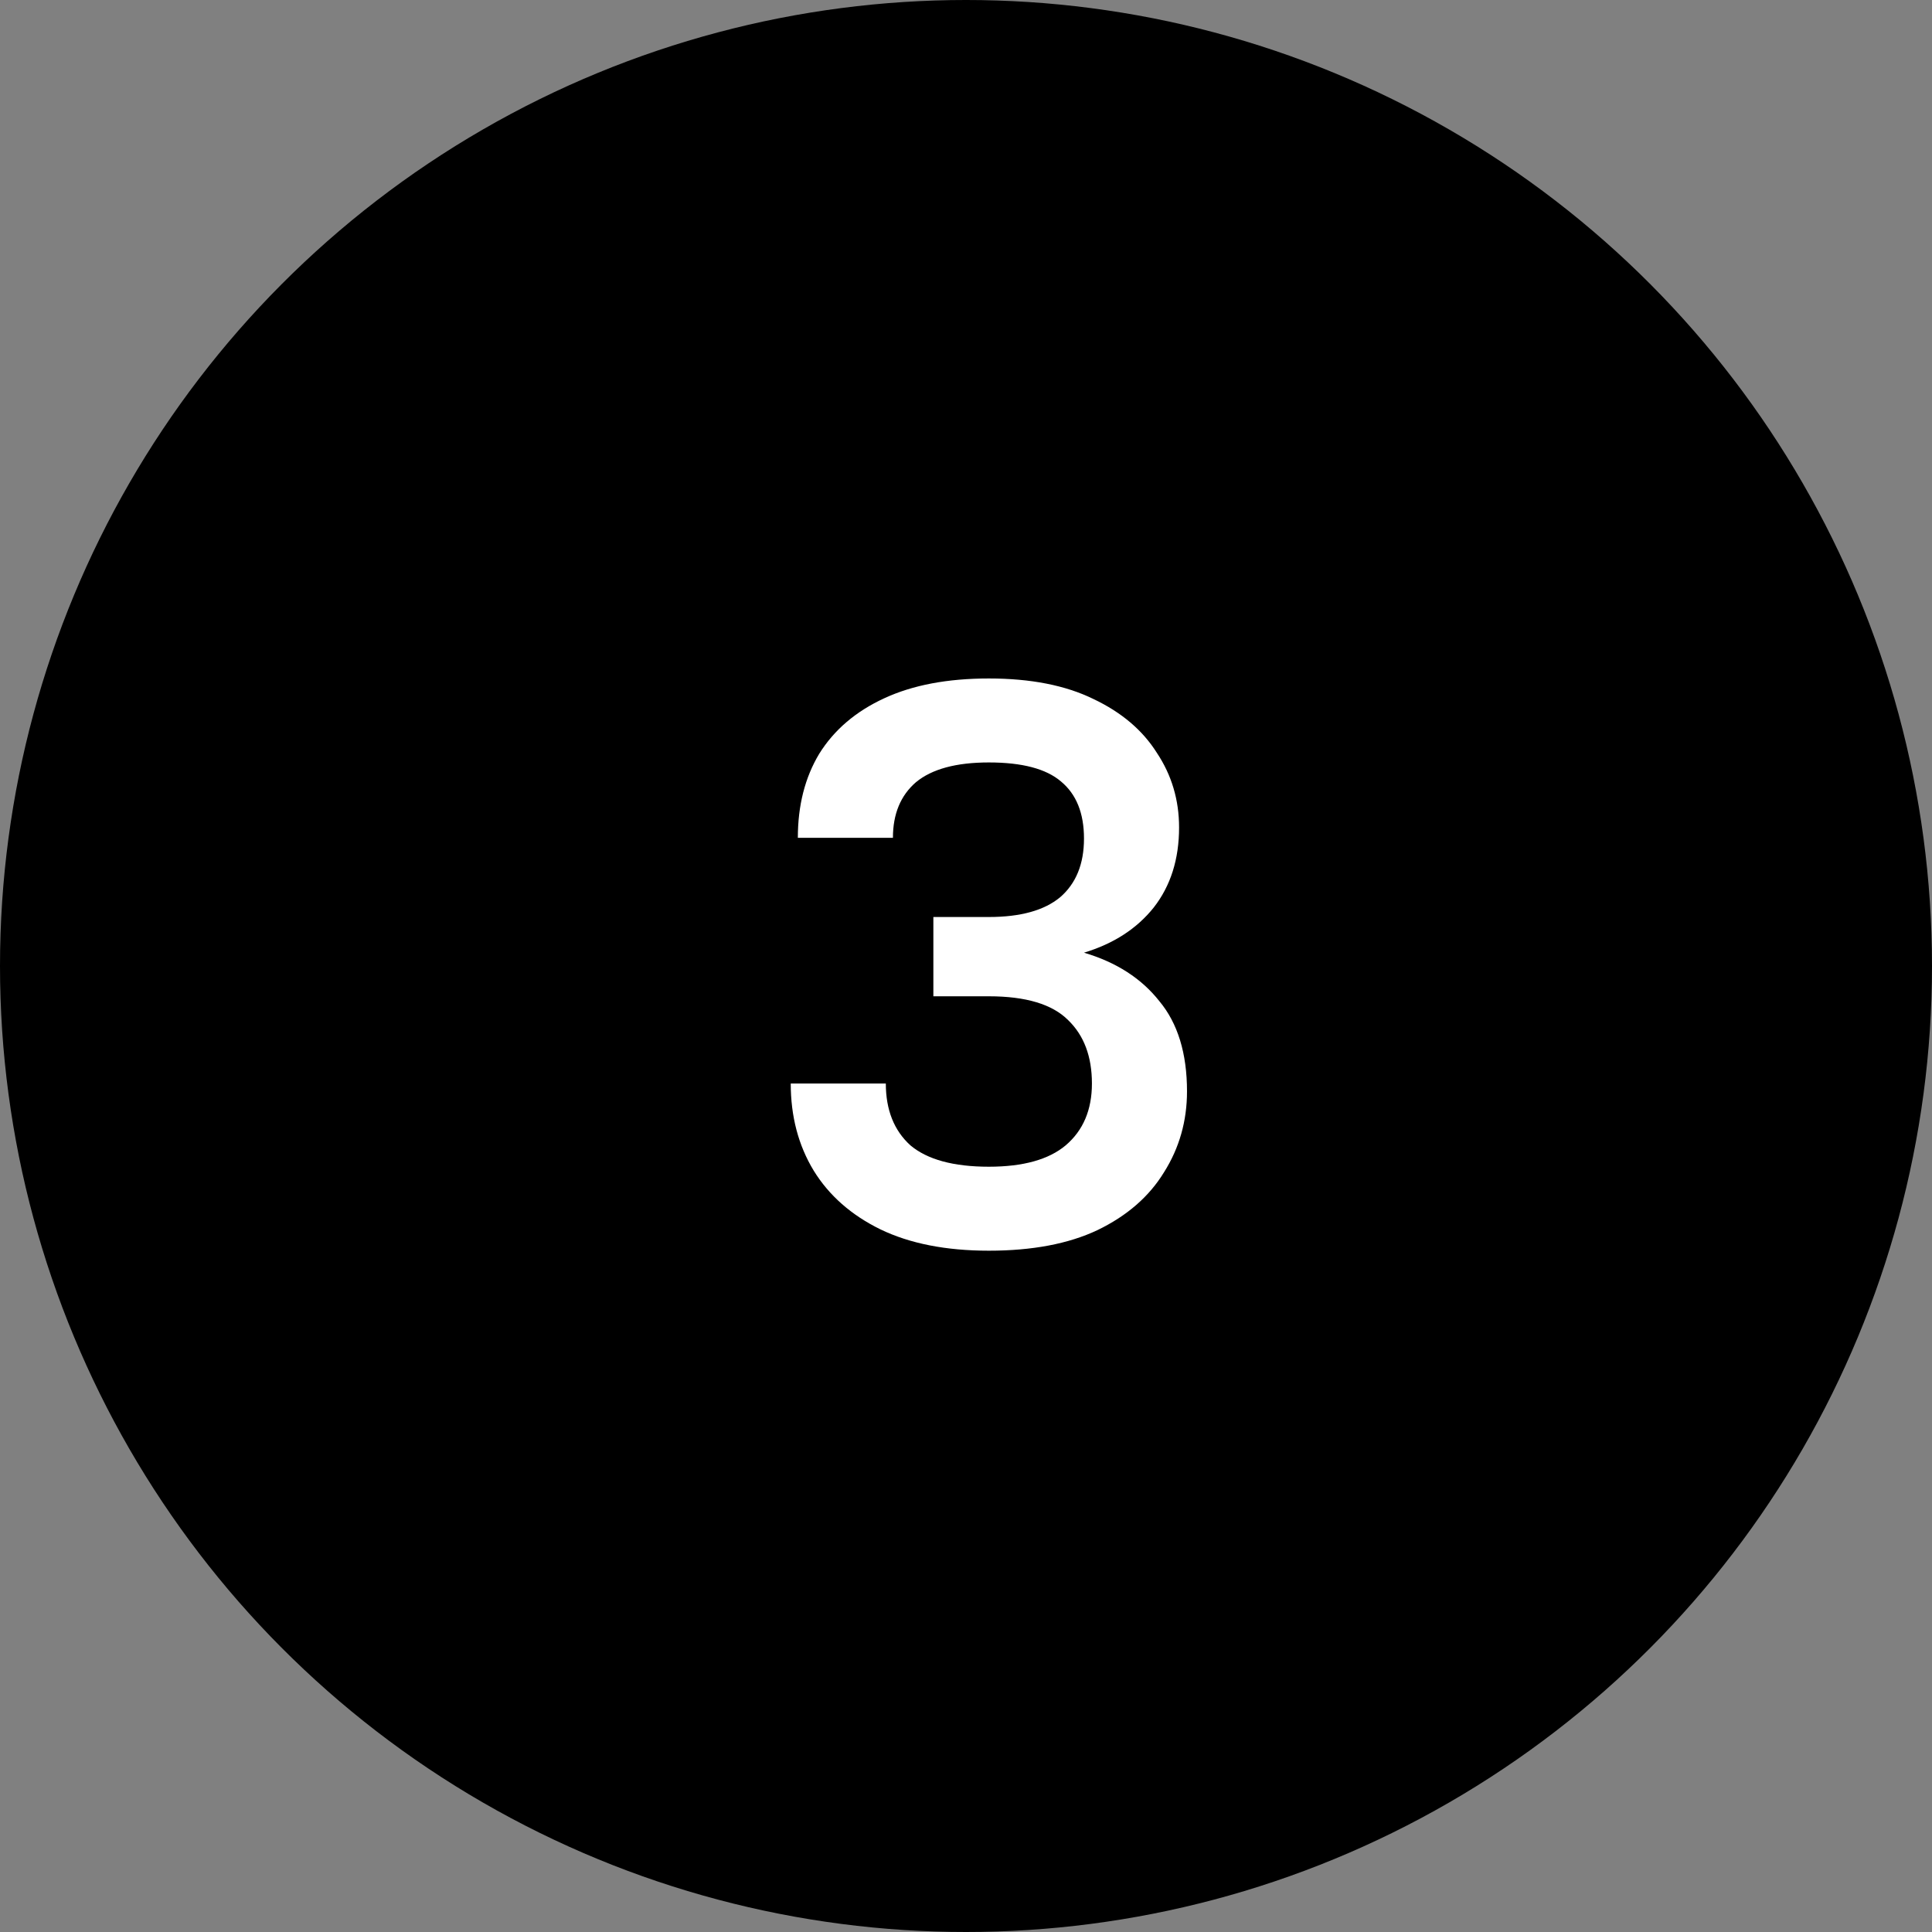 <?xml version="1.0" encoding="UTF-8"?> <svg xmlns="http://www.w3.org/2000/svg" width="28" height="28" viewBox="0 0 28 28" fill="none"><rect x="0" y="0" width="28" height="28" fill="#808080" stroke="none"/><circle cx="14" cy="14" r="14" fill="black"></circle><path d="M14.331 18.126C13.711 18.126 13.186 18.023 12.758 17.816C12.336 17.609 12.015 17.326 11.793 16.966C11.57 16.599 11.46 16.177 11.46 15.703H12.838C12.838 16.085 12.957 16.384 13.194 16.599C13.439 16.805 13.818 16.909 14.331 16.909C14.829 16.909 15.2 16.805 15.445 16.599C15.698 16.384 15.825 16.085 15.825 15.703C15.825 15.312 15.71 15.006 15.48 14.784C15.25 14.554 14.867 14.439 14.331 14.439H13.527V13.29H14.331C14.791 13.29 15.135 13.194 15.365 13.003C15.595 12.804 15.71 12.521 15.71 12.153C15.71 11.785 15.599 11.51 15.377 11.326C15.162 11.142 14.814 11.05 14.331 11.05C13.857 11.05 13.504 11.146 13.274 11.337C13.052 11.529 12.941 11.797 12.941 12.142H11.563C11.563 11.674 11.666 11.268 11.873 10.924C12.088 10.579 12.401 10.311 12.815 10.12C13.229 9.928 13.734 9.833 14.331 9.833C14.936 9.833 15.442 9.932 15.848 10.131C16.253 10.323 16.56 10.583 16.767 10.912C16.981 11.234 17.088 11.594 17.088 11.992C17.088 12.452 16.966 12.838 16.721 13.152C16.476 13.459 16.139 13.677 15.71 13.807C16.177 13.945 16.541 14.179 16.801 14.508C17.069 14.829 17.203 15.266 17.203 15.817C17.203 16.246 17.092 16.637 16.87 16.989C16.655 17.341 16.334 17.621 15.905 17.828C15.484 18.027 14.959 18.126 14.331 18.126Z" fill="white"></path></svg> 